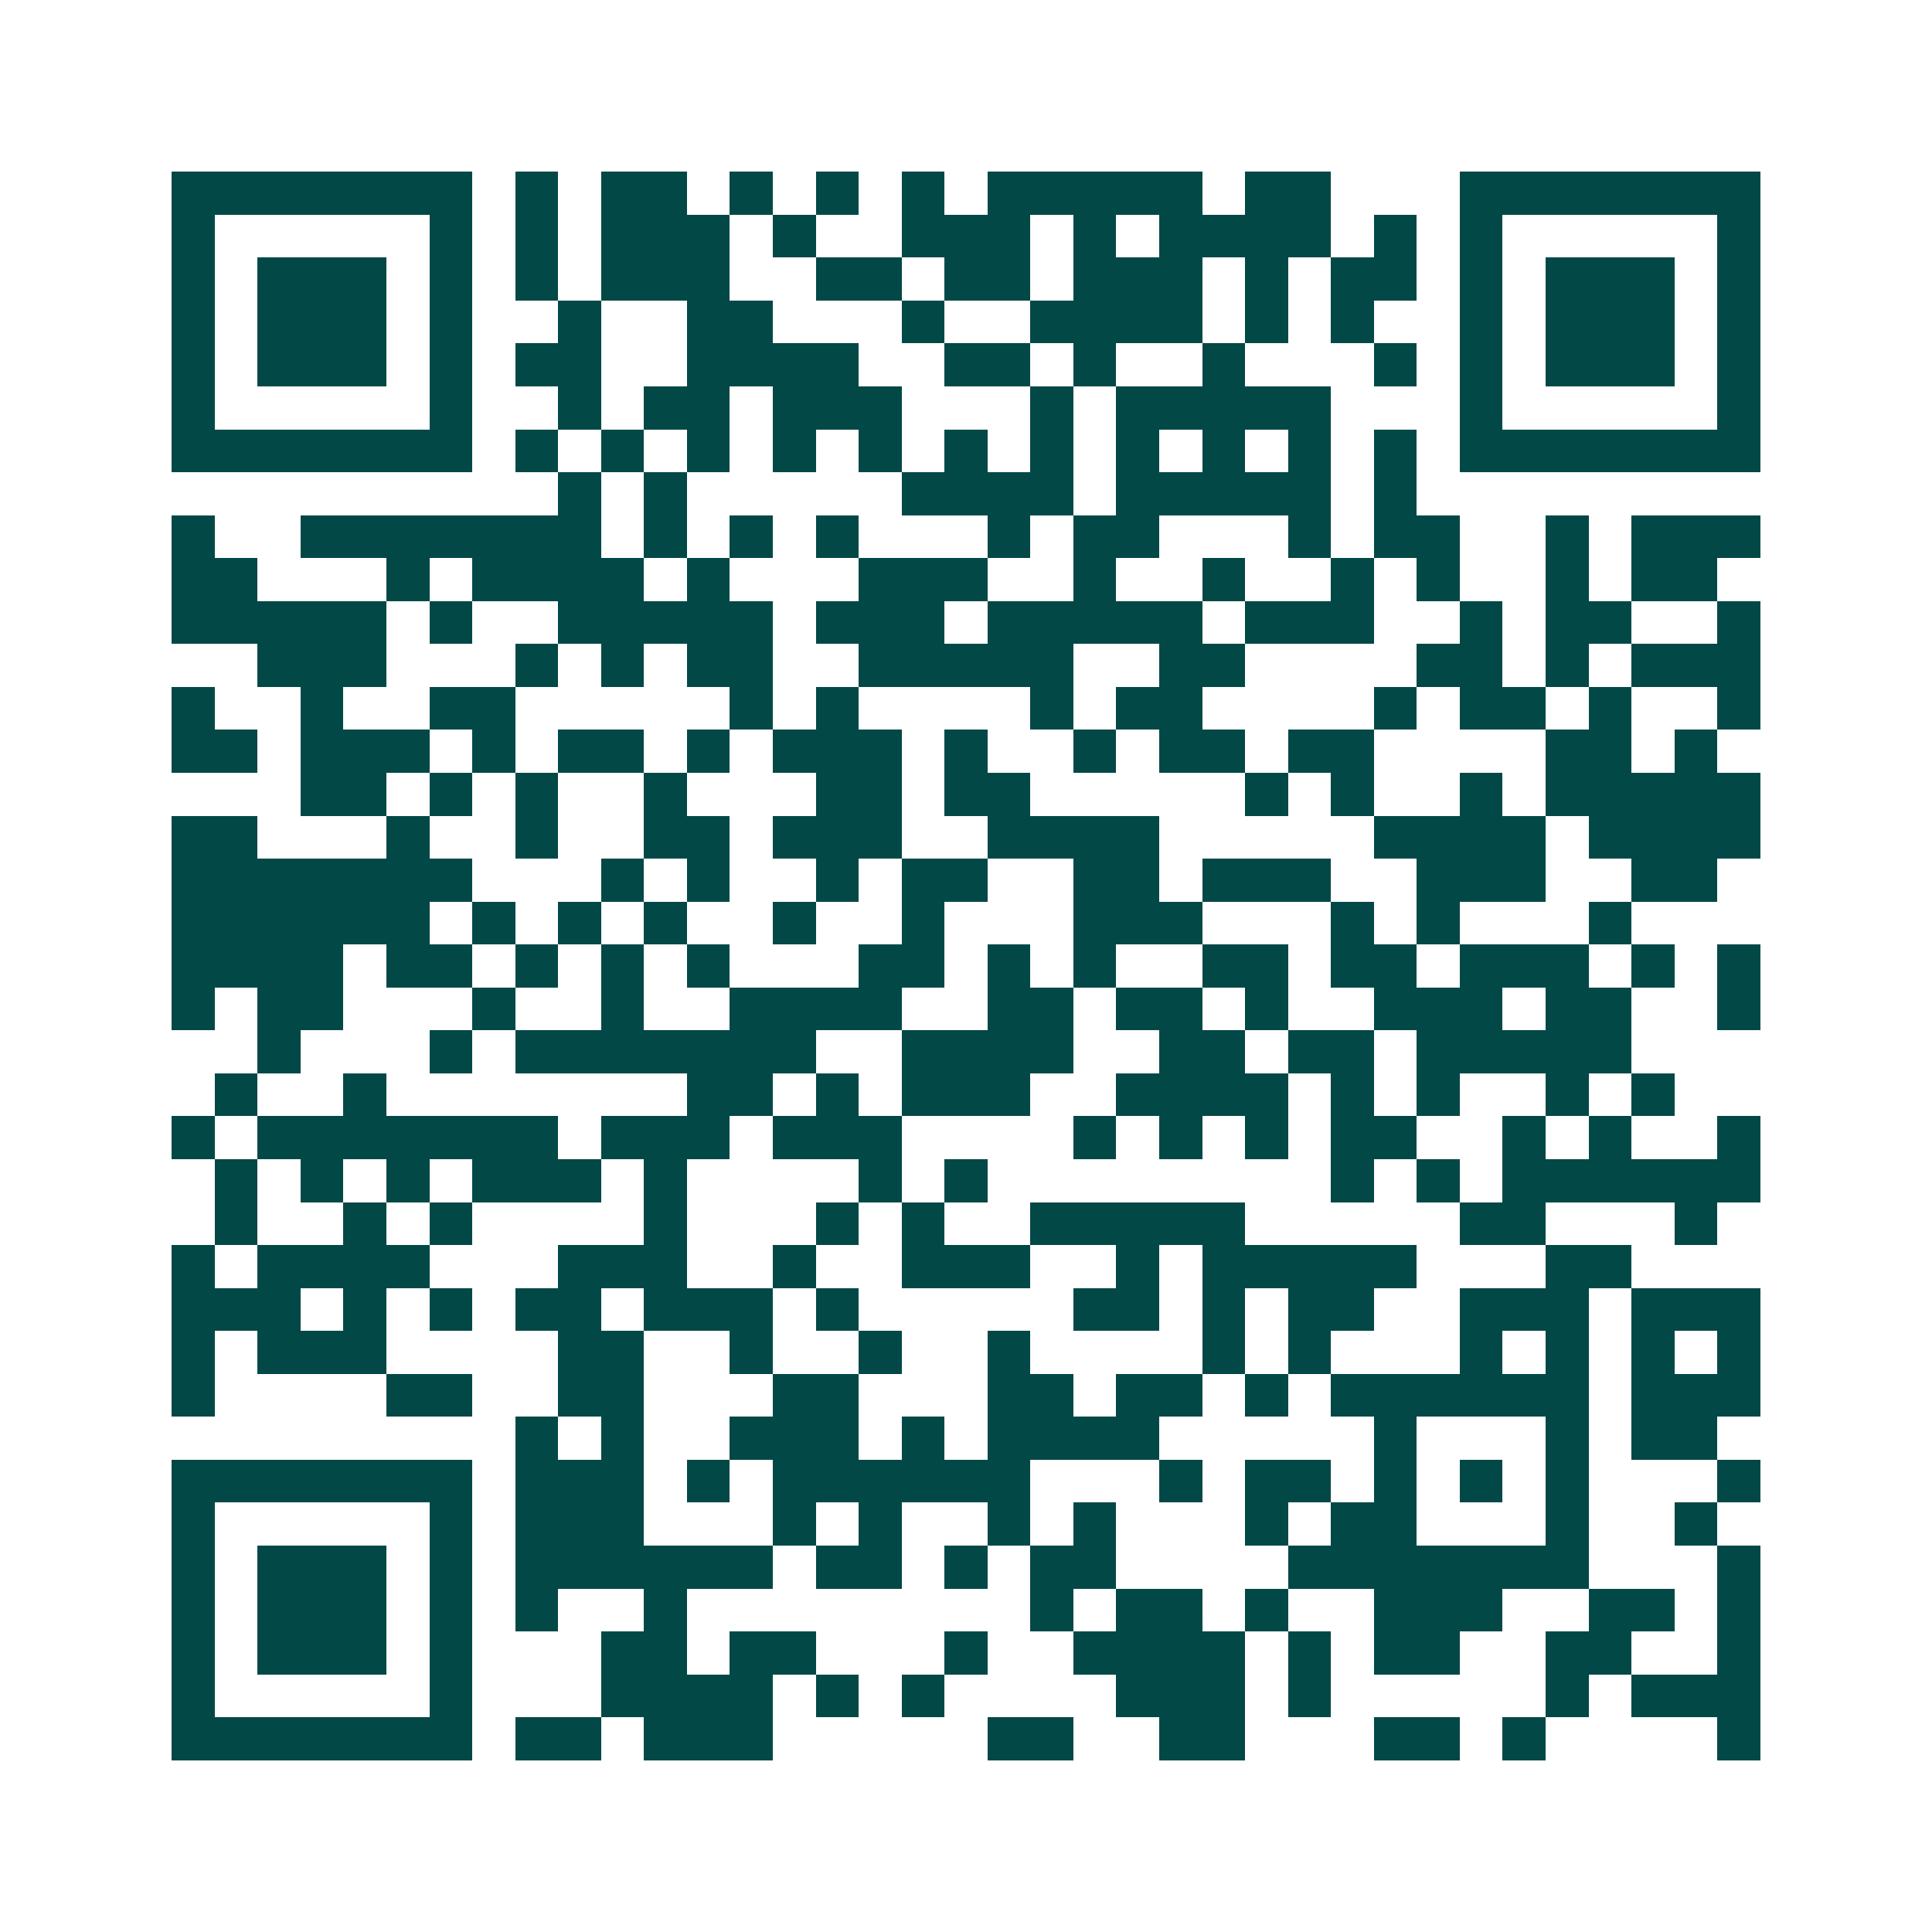 <svg xmlns="http://www.w3.org/2000/svg" width="200" height="200" viewBox="0 0 45 45" shape-rendering="crispEdges"><path fill="#ffffff" d="M0 0h45v45H0z"/><path stroke="#014847" d="M4 4.5h7m1 0h1m1 0h2m1 0h1m1 0h1m1 0h1m1 0h5m1 0h2m3 0h7M4 5.5h1m5 0h1m1 0h1m1 0h3m1 0h1m2 0h3m1 0h1m1 0h4m1 0h1m1 0h1m5 0h1M4 6.5h1m1 0h3m1 0h1m1 0h1m1 0h3m2 0h2m1 0h2m1 0h3m1 0h1m1 0h2m1 0h1m1 0h3m1 0h1M4 7.5h1m1 0h3m1 0h1m2 0h1m2 0h2m3 0h1m2 0h4m1 0h1m1 0h1m2 0h1m1 0h3m1 0h1M4 8.5h1m1 0h3m1 0h1m1 0h2m2 0h4m2 0h2m1 0h1m2 0h1m3 0h1m1 0h1m1 0h3m1 0h1M4 9.5h1m5 0h1m2 0h1m1 0h2m1 0h3m3 0h1m1 0h5m3 0h1m5 0h1M4 10.5h7m1 0h1m1 0h1m1 0h1m1 0h1m1 0h1m1 0h1m1 0h1m1 0h1m1 0h1m1 0h1m1 0h1m1 0h7M13 11.5h1m1 0h1m5 0h4m1 0h5m1 0h1M4 12.5h1m2 0h7m1 0h1m1 0h1m1 0h1m3 0h1m1 0h2m3 0h1m1 0h2m2 0h1m1 0h3M4 13.5h2m3 0h1m1 0h4m1 0h1m3 0h3m2 0h1m2 0h1m2 0h1m1 0h1m2 0h1m1 0h2M4 14.5h5m1 0h1m2 0h5m1 0h3m1 0h5m1 0h3m2 0h1m1 0h2m2 0h1M6 15.5h3m3 0h1m1 0h1m1 0h2m2 0h5m2 0h2m4 0h2m1 0h1m1 0h3M4 16.5h1m2 0h1m2 0h2m5 0h1m1 0h1m4 0h1m1 0h2m4 0h1m1 0h2m1 0h1m2 0h1M4 17.5h2m1 0h3m1 0h1m1 0h2m1 0h1m1 0h3m1 0h1m2 0h1m1 0h2m1 0h2m4 0h2m1 0h1M7 18.5h2m1 0h1m1 0h1m2 0h1m3 0h2m1 0h2m5 0h1m1 0h1m2 0h1m1 0h5M4 19.5h2m3 0h1m2 0h1m2 0h2m1 0h3m2 0h4m5 0h4m1 0h4M4 20.5h7m3 0h1m1 0h1m2 0h1m1 0h2m2 0h2m1 0h3m2 0h3m2 0h2M4 21.5h6m1 0h1m1 0h1m1 0h1m2 0h1m2 0h1m3 0h3m3 0h1m1 0h1m3 0h1M4 22.5h4m1 0h2m1 0h1m1 0h1m1 0h1m3 0h2m1 0h1m1 0h1m2 0h2m1 0h2m1 0h3m1 0h1m1 0h1M4 23.5h1m1 0h2m3 0h1m2 0h1m2 0h4m2 0h2m1 0h2m1 0h1m2 0h3m1 0h2m2 0h1M6 24.5h1m3 0h1m1 0h7m2 0h4m2 0h2m1 0h2m1 0h5M5 25.5h1m2 0h1m7 0h2m1 0h1m1 0h3m2 0h4m1 0h1m1 0h1m2 0h1m1 0h1M4 26.5h1m1 0h7m1 0h3m1 0h3m4 0h1m1 0h1m1 0h1m1 0h2m2 0h1m1 0h1m2 0h1M5 27.5h1m1 0h1m1 0h1m1 0h3m1 0h1m4 0h1m1 0h1m8 0h1m1 0h1m1 0h6M5 28.5h1m2 0h1m1 0h1m4 0h1m3 0h1m1 0h1m2 0h5m5 0h2m3 0h1M4 29.5h1m1 0h4m3 0h3m2 0h1m2 0h3m2 0h1m1 0h5m3 0h2M4 30.5h3m1 0h1m1 0h1m1 0h2m1 0h3m1 0h1m5 0h2m1 0h1m1 0h2m2 0h3m1 0h3M4 31.5h1m1 0h3m4 0h2m2 0h1m2 0h1m2 0h1m4 0h1m1 0h1m3 0h1m1 0h1m1 0h1m1 0h1M4 32.5h1m4 0h2m2 0h2m3 0h2m3 0h2m1 0h2m1 0h1m1 0h6m1 0h3M12 33.5h1m1 0h1m2 0h3m1 0h1m1 0h4m5 0h1m3 0h1m1 0h2M4 34.5h7m1 0h3m1 0h1m1 0h6m3 0h1m1 0h2m1 0h1m1 0h1m1 0h1m3 0h1M4 35.5h1m5 0h1m1 0h3m3 0h1m1 0h1m2 0h1m1 0h1m3 0h1m1 0h2m3 0h1m2 0h1M4 36.5h1m1 0h3m1 0h1m1 0h6m1 0h2m1 0h1m1 0h2m4 0h7m3 0h1M4 37.5h1m1 0h3m1 0h1m1 0h1m2 0h1m8 0h1m1 0h2m1 0h1m2 0h3m2 0h2m1 0h1M4 38.5h1m1 0h3m1 0h1m3 0h2m1 0h2m3 0h1m2 0h4m1 0h1m1 0h2m2 0h2m2 0h1M4 39.5h1m5 0h1m3 0h4m1 0h1m1 0h1m4 0h3m1 0h1m5 0h1m1 0h3M4 40.5h7m1 0h2m1 0h3m5 0h2m2 0h2m3 0h2m1 0h1m4 0h1"/></svg>
